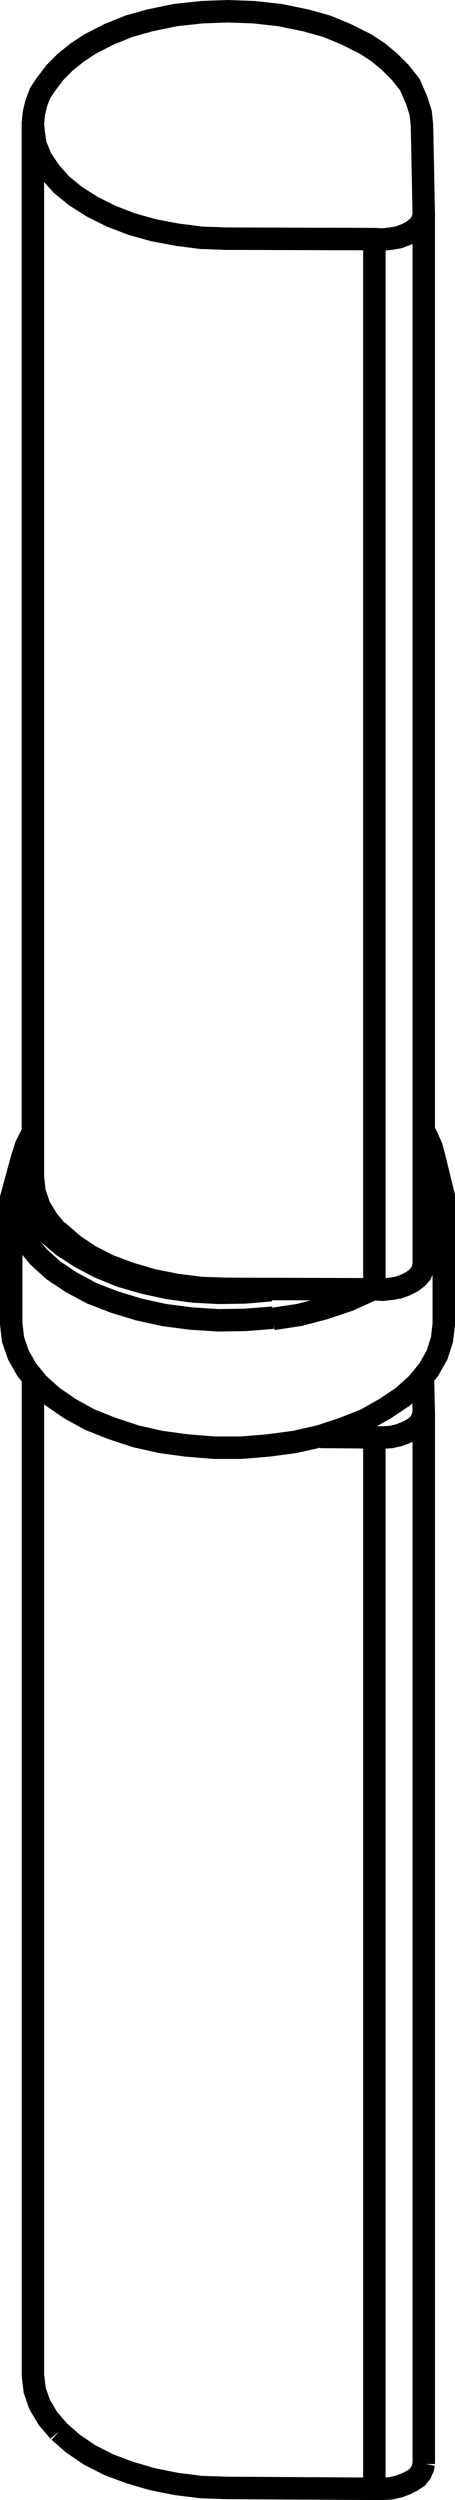 <!-- Generator: Adobe Illustrator 22.0.1, SVG Export Plug-In  -->
<svg version="1.1"
	 xmlns="http://www.w3.org/2000/svg" xmlns:xlink="http://www.w3.org/1999/xlink" xmlns:a="http://ns.adobe.com/AdobeSVGViewerExtensions/3.0/"
	 x="0px" y="0px" width="40.516px" height="222.583px" viewBox="0 0 40.516 222.583"
	 style="enable-background:new 0 0 40.516 222.583;" xml:space="preserve">
<style type="text/css">
	.st0{fill:none;stroke:#000000;stroke-width:2;stroke-miterlimit:22.926;}
	.st1{fill:none;stroke:#000000;stroke-width:2;stroke-linecap:round;stroke-linejoin:round;stroke-miterlimit:22.926;}
</style>
<defs>
</defs>
<g>
	<path class="st0" d="M5.253,216.469l-0.982-1.14l-0.745-1.26l-0.435-1.258l-0.156-1.299V122.75 M37.735,125.741l-0.078,0.393
		l-0.198,0.435l-0.313,0.391l-0.471,0.315l-0.552,0.276l-0.628,0.237l-0.706,0.156l-0.706,0.039h-0.747v93.602 M5.253,216.469
		l1.258,1.101l1.453,0.984l1.688,0.867l1.885,0.706l2.003,0.591l2.161,0.432l2.198,0.276l2.24,0.078l13.198,0.078h0.747l0.706-0.037
		l0.706-0.159l0.63-0.237l0.55-0.274l0.471-0.315l0.315-0.393l0.195-0.435l0.078-0.391v0.037v-93.602l-0.078-3.148"/>
	<path class="st1" d="M37.735,19.047l-0.078,0.432l-0.198,0.432l-0.313,0.354l-0.469,0.354l-0.552,0.276l-0.628,0.235l-0.708,0.117
		l-0.704,0.08l-0.747-0.039v93.501 M5.268,109.717l1.258,1.101l1.451,0.982l1.688,0.867l1.885,0.706l2.003,0.591l2.159,0.432
		l2.198,0.276l2.237,0.078l13.191,0.039l0.747,0.039l0.706-0.078l0.706-0.12l0.63-0.235l0.55-0.276l0.469-0.354l0.315-0.354
		l0.195-0.432l0.078-0.432v0.039V19.086l-0.159-7.942l-0.115-1.101l-0.354-1.101l-0.615-1.419"/>
	<polyline class="st0" points="24.296,117.426 26.652,117.072 28.892,116.481 31.012,115.773 32.937,114.906 	"/>
	<polyline class="st0" points="2.93,100.779 2.303,102.039 1.909,103.377 1.831,104.716 2.027,106.051 2.498,107.351 3.284,108.611 
		4.305,109.829 5.602,110.931 7.131,111.917 8.823,112.821 10.746,113.607 12.79,114.198 14.949,114.672 17.227,114.984 
		19.504,115.104 21.822,115.065 24.139,114.867 	"/>
	<polyline class="st0" points="36.492,7.522 35.635,6.449 34.693,5.504 33.667,4.65 32.555,3.921 30.84,3.061 29.086,2.334 
		27.244,1.818 24.933,1.344 22.622,1.088 20.266,1.001 17.953,1.088 15.6,1.344 13.332,1.818 11.489,2.334 9.692,3.061 8.021,3.921 
		6.91,4.65 5.838,5.504 4.898,6.449 4.083,7.522 3.57,8.294 3.229,9.194 3.013,10.096 2.928,10.998 3.013,11.941 	"/>
	<polyline class="st0" points="2.969,11.608 3.165,12.907 3.675,14.128 4.462,15.307 5.483,16.448 6.738,17.471 8.233,18.416 
		9.881,19.241 11.728,19.952 13.691,20.501 15.774,20.895 17.931,21.17 20.134,21.249 33.33,21.288 	"/>
	<polyline class="st0" points="5.246,109.829 4.264,108.65 3.519,107.429 3.084,106.171 2.928,104.831 2.928,11.214 	"/>
	<line class="st0" x1="33.327" y1="127.971" x2="28.536" y2="127.932"/>
	<polyline class="st1" points="37.748,111.29 38.495,110.159 39.084,109.028 39.399,107.816 39.516,106.648 39.516,117.885 
		39.36,119.251 38.925,120.617 38.18,121.943 37.157,123.192 35.862,124.362 34.29,125.415 32.558,126.393 30.595,127.172 
		28.472,127.876 26.233,128.381 23.874,128.694 21.476,128.89 19.077,128.89 16.642,128.694 14.322,128.381 12.083,127.876 
		9.96,127.172 7.997,126.393 6.226,125.415 4.695,124.362 3.396,123.192 2.375,121.943 1.628,120.617 1.159,119.251 1,117.885 
		1,106.648 2.021,102.9 	"/>
	<polyline class="st0" points="0.999,106.576 1.157,107.979 1.627,109.338 2.415,110.662 3.436,111.906 4.774,113.113 
		6.347,114.164 8.157,115.136 10.162,115.914 12.325,116.576 14.609,117.079 17.007,117.392 19.446,117.548 21.884,117.509 
		24.321,117.314 	"/>
	<path class="st1" d="M38.624,102.84l0.892,3.649 M37.973,107.781l0.481-1.104l0.274-1.099l0.103-1.143l-0.103-1.14l-0.274-1.101
		l-0.481-1.104"/>
</g>
</svg>